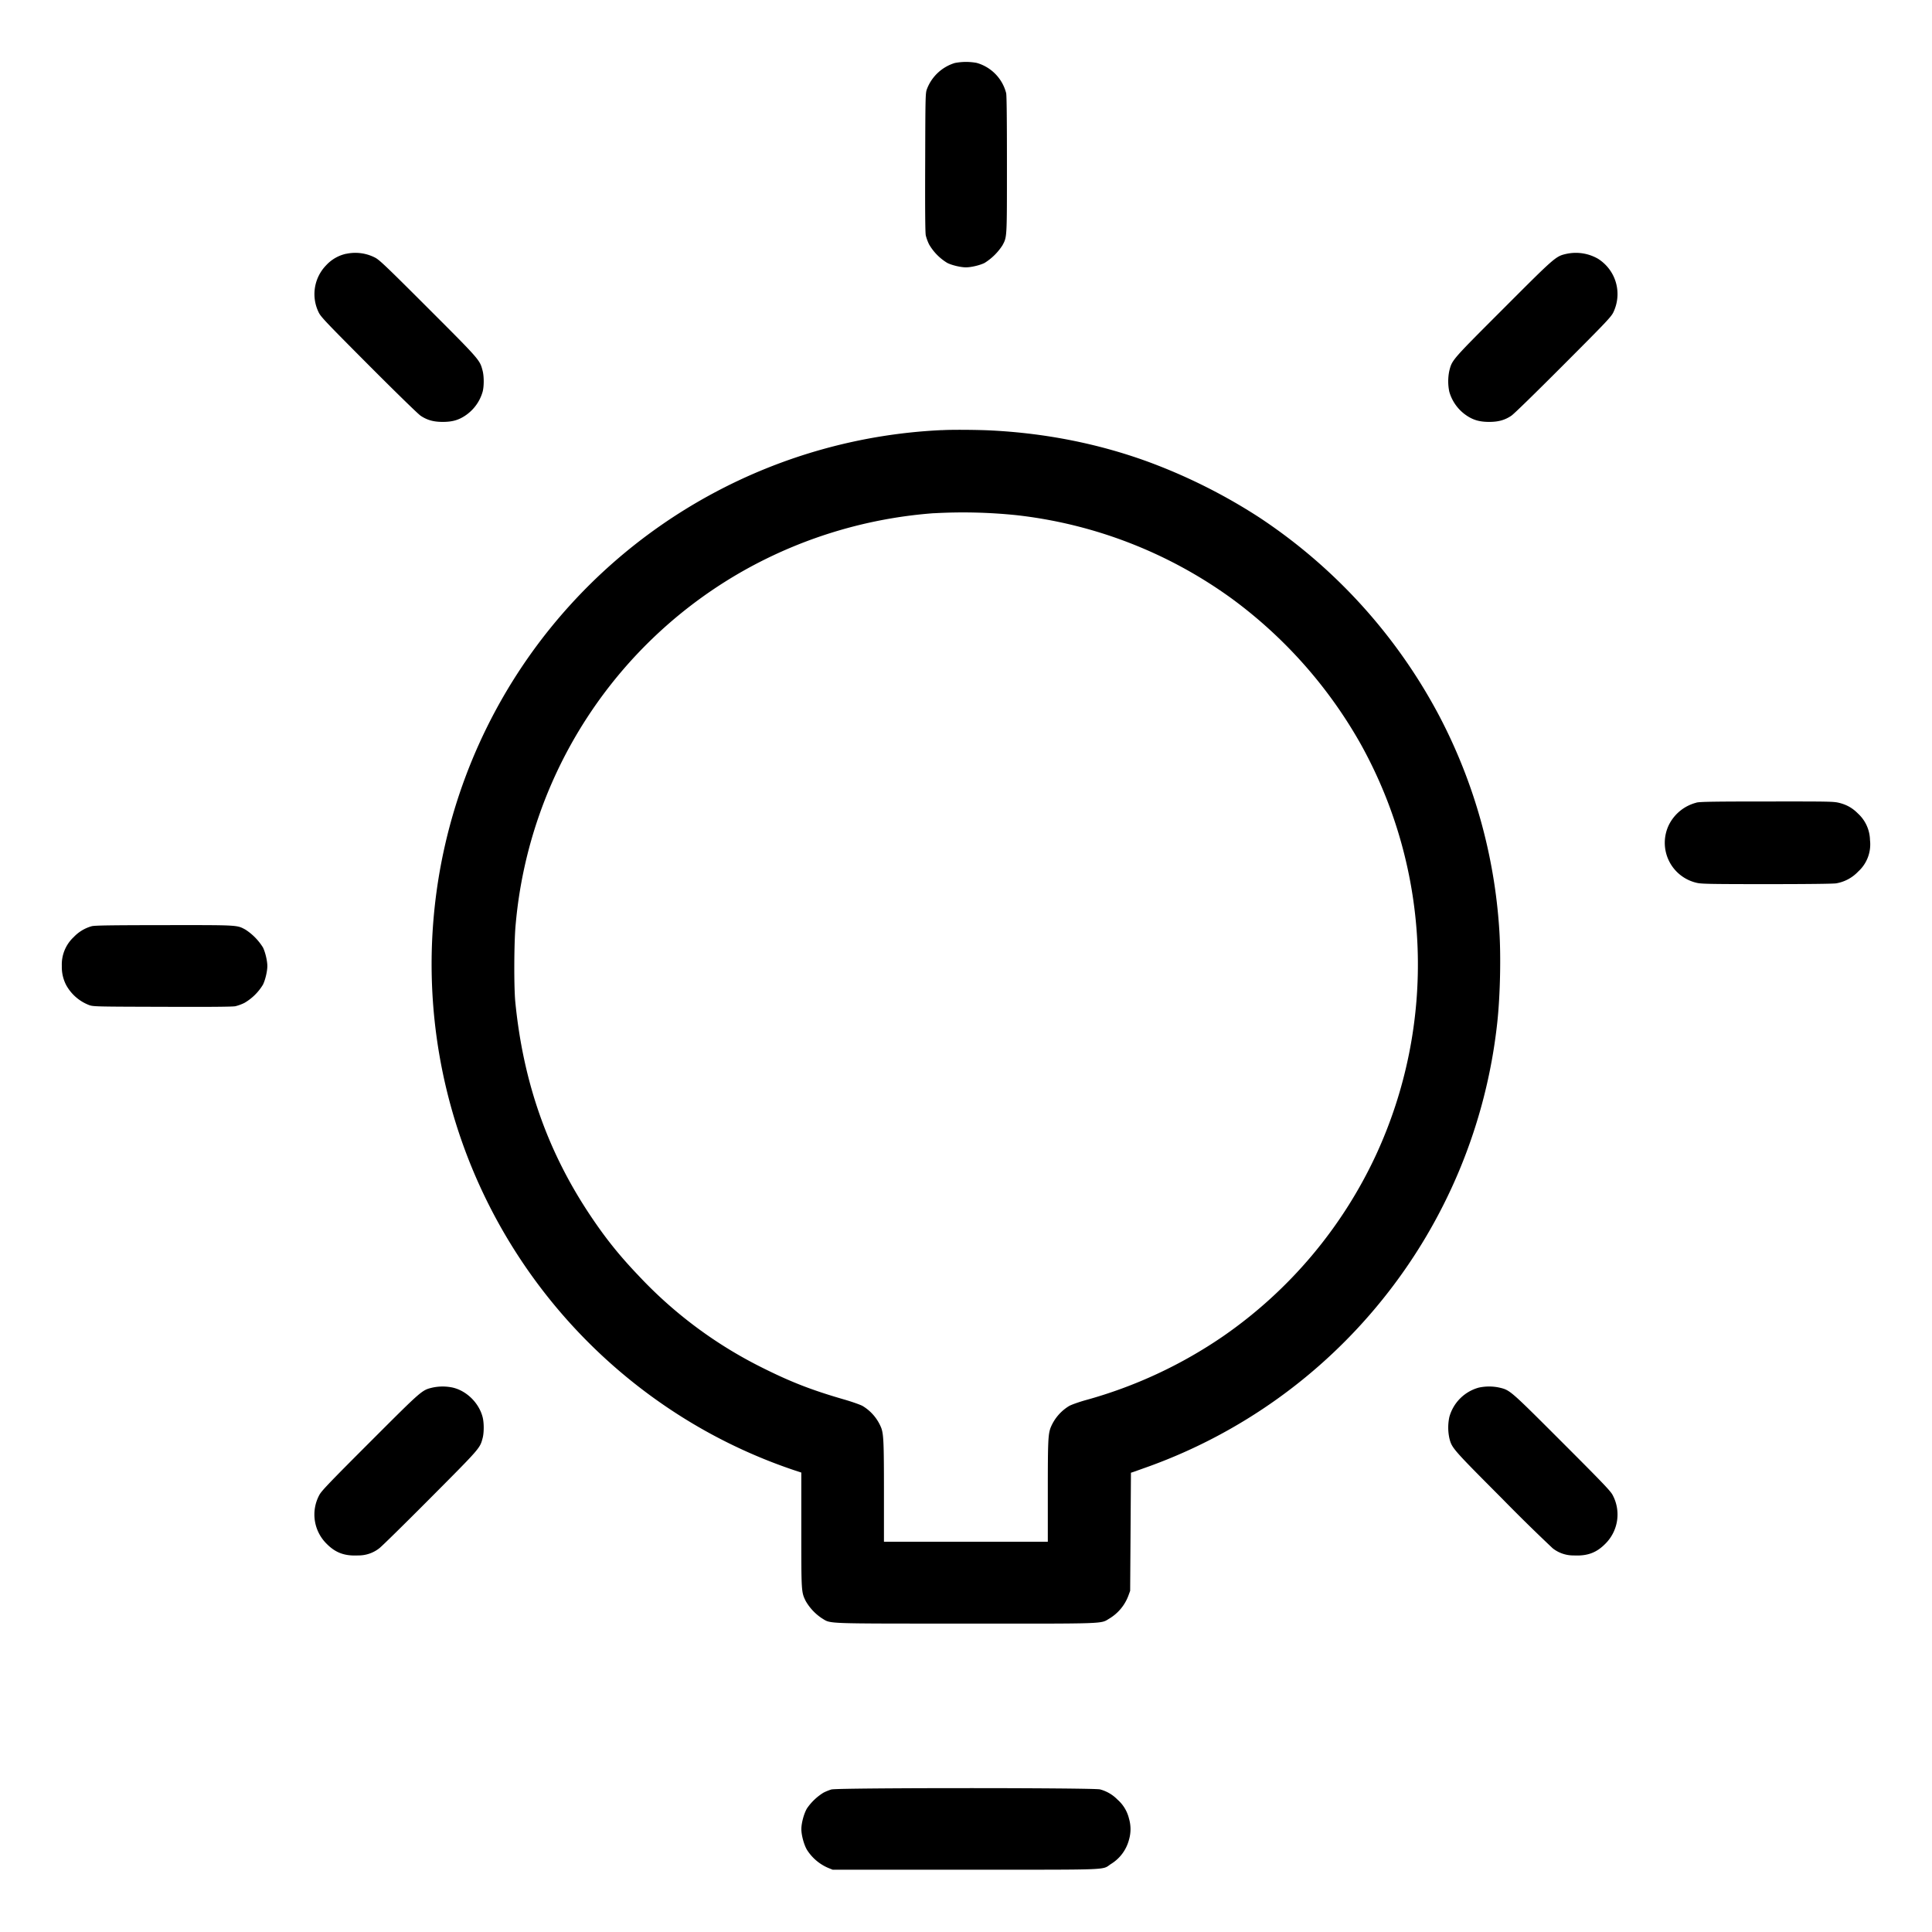 <svg xmlns="http://www.w3.org/2000/svg" width="32" height="32" class="s-5SLraL3SWN3z"><path d="M15.817 1.043a.974.974 0 0 1 .361-.001.7.7 0 0 1 .487.5c.009.033.013.442.013 1.178 0 1.229.002 1.201-.074 1.343a.946.946 0 0 1-.298.293c-.08.039-.222.072-.307.072s-.227-.033-.307-.072a.866.866 0 0 1-.304-.309.787.787 0 0 1-.054-.147c-.01-.046-.013-.425-.01-1.212.003-1.134.004-1.146.031-1.218a.719.719 0 0 1 .461-.427zM5.734 4.204a.715.715 0 0 1 .484.066c.073.04.202.164.88.842.854.854.848.849.895 1.026.025.094.025.26.001.35a.709.709 0 0 1-.29.397c-.111.074-.216.103-.37.103s-.259-.03-.367-.102c-.044-.03-.397-.374-.863-.841-.718-.721-.792-.799-.827-.874a.685.685 0 0 1 .124-.776.635.635 0 0 1 .333-.192zm20.214 0a.736.736 0 0 1 .522.083c.297.19.404.565.253.884-.036.076-.109.154-.828.874-.466.467-.819.812-.863.841-.107.072-.214.102-.367.102s-.259-.029-.37-.103a.709.709 0 0 1-.29-.397.843.843 0 0 1 .001-.35c.046-.178.041-.172.895-1.026.862-.863.866-.867 1.046-.908zM15.603 7.125c.142-.01.592-.007.819.005.896.046 1.76.217 2.566.508a9.292 9.292 0 0 1 1.869.932 8.956 8.956 0 0 1 2.986 3.296 8.843 8.843 0 0 1 .989 3.52c.03.436.017 1.095-.033 1.555a8.824 8.824 0 0 1-1.906 4.589 8.818 8.818 0 0 1-3.854 2.755l-.269.096-.038.012-.013 1.956-.03.082a.746.746 0 0 1-.314.377c-.149.09-.015.085-2.385.084-2.382-.001-2.22.005-2.378-.089a.853.853 0 0 1-.267-.285c-.073-.149-.073-.149-.073-1.18v-.948l-.131-.043a8.726 8.726 0 0 1-2.173-1.093 8.858 8.858 0 0 1-2.154-12.455 8.865 8.865 0 0 1 6.788-3.675zM15.469 8.5a7.576 7.576 0 0 0-3.066.904 7.486 7.486 0 0 0-3.861 5.898c-.028.27-.032 1.034-.007 1.293.129 1.31.522 2.443 1.21 3.488.267.405.5.698.83 1.044a7.181 7.181 0 0 0 2.056 1.529c.466.233.809.367 1.337.52.133.038.276.088.317.11a.745.745 0 0 1 .313.369c.037.108.043.242.043 1.052v.829h2.714v-.835c0-.823.005-.935.044-1.048a.748.748 0 0 1 .312-.367c.041-.022.158-.063.259-.092a7.582 7.582 0 0 0 2.297-1.067 7.49 7.49 0 0 0 2.521-2.991 7.514 7.514 0 0 0-.248-6.808 7.64 7.64 0 0 0-2.132-2.409 7.494 7.494 0 0 0-3.571-1.386 8.622 8.622 0 0 0-1.369-.032zm12.63 4.793c.063-.014.304-.018 1.175-.018 1.059-.001 1.099 0 1.197.025.12.031.214.085.301.173a.613.613 0 0 1 .201.442.607.607 0 0 1-.196.521.652.652 0 0 1-.364.195c-.052.008-.479.013-1.146.013-.887 0-1.077-.003-1.152-.019a.68.68 0 0 1-.471-.966.705.705 0 0 1 .456-.365zm-26.58 2.048c.049-.013.297-.017 1.195-.018 1.237-.001 1.207-.003 1.349.073a.946.946 0 0 1 .293.298c.039.08.072.222.072.307s-.033.227-.072.307a.866.866 0 0 1-.309.304.787.787 0 0 1-.147.054c-.046.01-.425.013-1.212.01-1.134-.003-1.146-.004-1.218-.031a.734.734 0 0 1-.375-.331.649.649 0 0 1-.071-.314.62.62 0 0 1 .198-.48.648.648 0 0 1 .297-.179zm5.644 7.642a.798.798 0 0 1 .337 0c.23.054.432.254.493.486.025.094.025.26.001.35-.045.17-.038.162-.864.992-.426.428-.808.804-.849.834a.556.556 0 0 1-.349.118c-.223.011-.372-.043-.518-.189a.681.681 0 0 1-.125-.812c.034-.066.164-.202.841-.879.863-.863.857-.858 1.033-.9zm17.331 0a.81.81 0 0 1 .336-.001c.182.043.172.034 1.039.901.677.677.807.813.841.879a.683.683 0 0 1-.125.812c-.145.145-.294.2-.518.189a.552.552 0 0 1-.349-.118 28.95 28.95 0 0 1-.843-.828c-.815-.818-.827-.832-.868-.992a.838.838 0 0 1-.001-.356.697.697 0 0 1 .488-.486zm-10.72 6.656c.107-.029 4.336-.029 4.446-.001a.628.628 0 0 1 .288.168.608.608 0 0 1 .192.317.62.62 0 0 1 0 .347.668.668 0 0 1-.298.403c-.159.104.063.095-2.409.095h-2.202l-.072-.029a.777.777 0 0 1-.353-.3c-.049-.082-.093-.242-.093-.343s.044-.261.093-.343a.91.91 0 0 1 .274-.261.853.853 0 0 1 .134-.054z" class="s-5SLraL3SWN3z"/></svg>